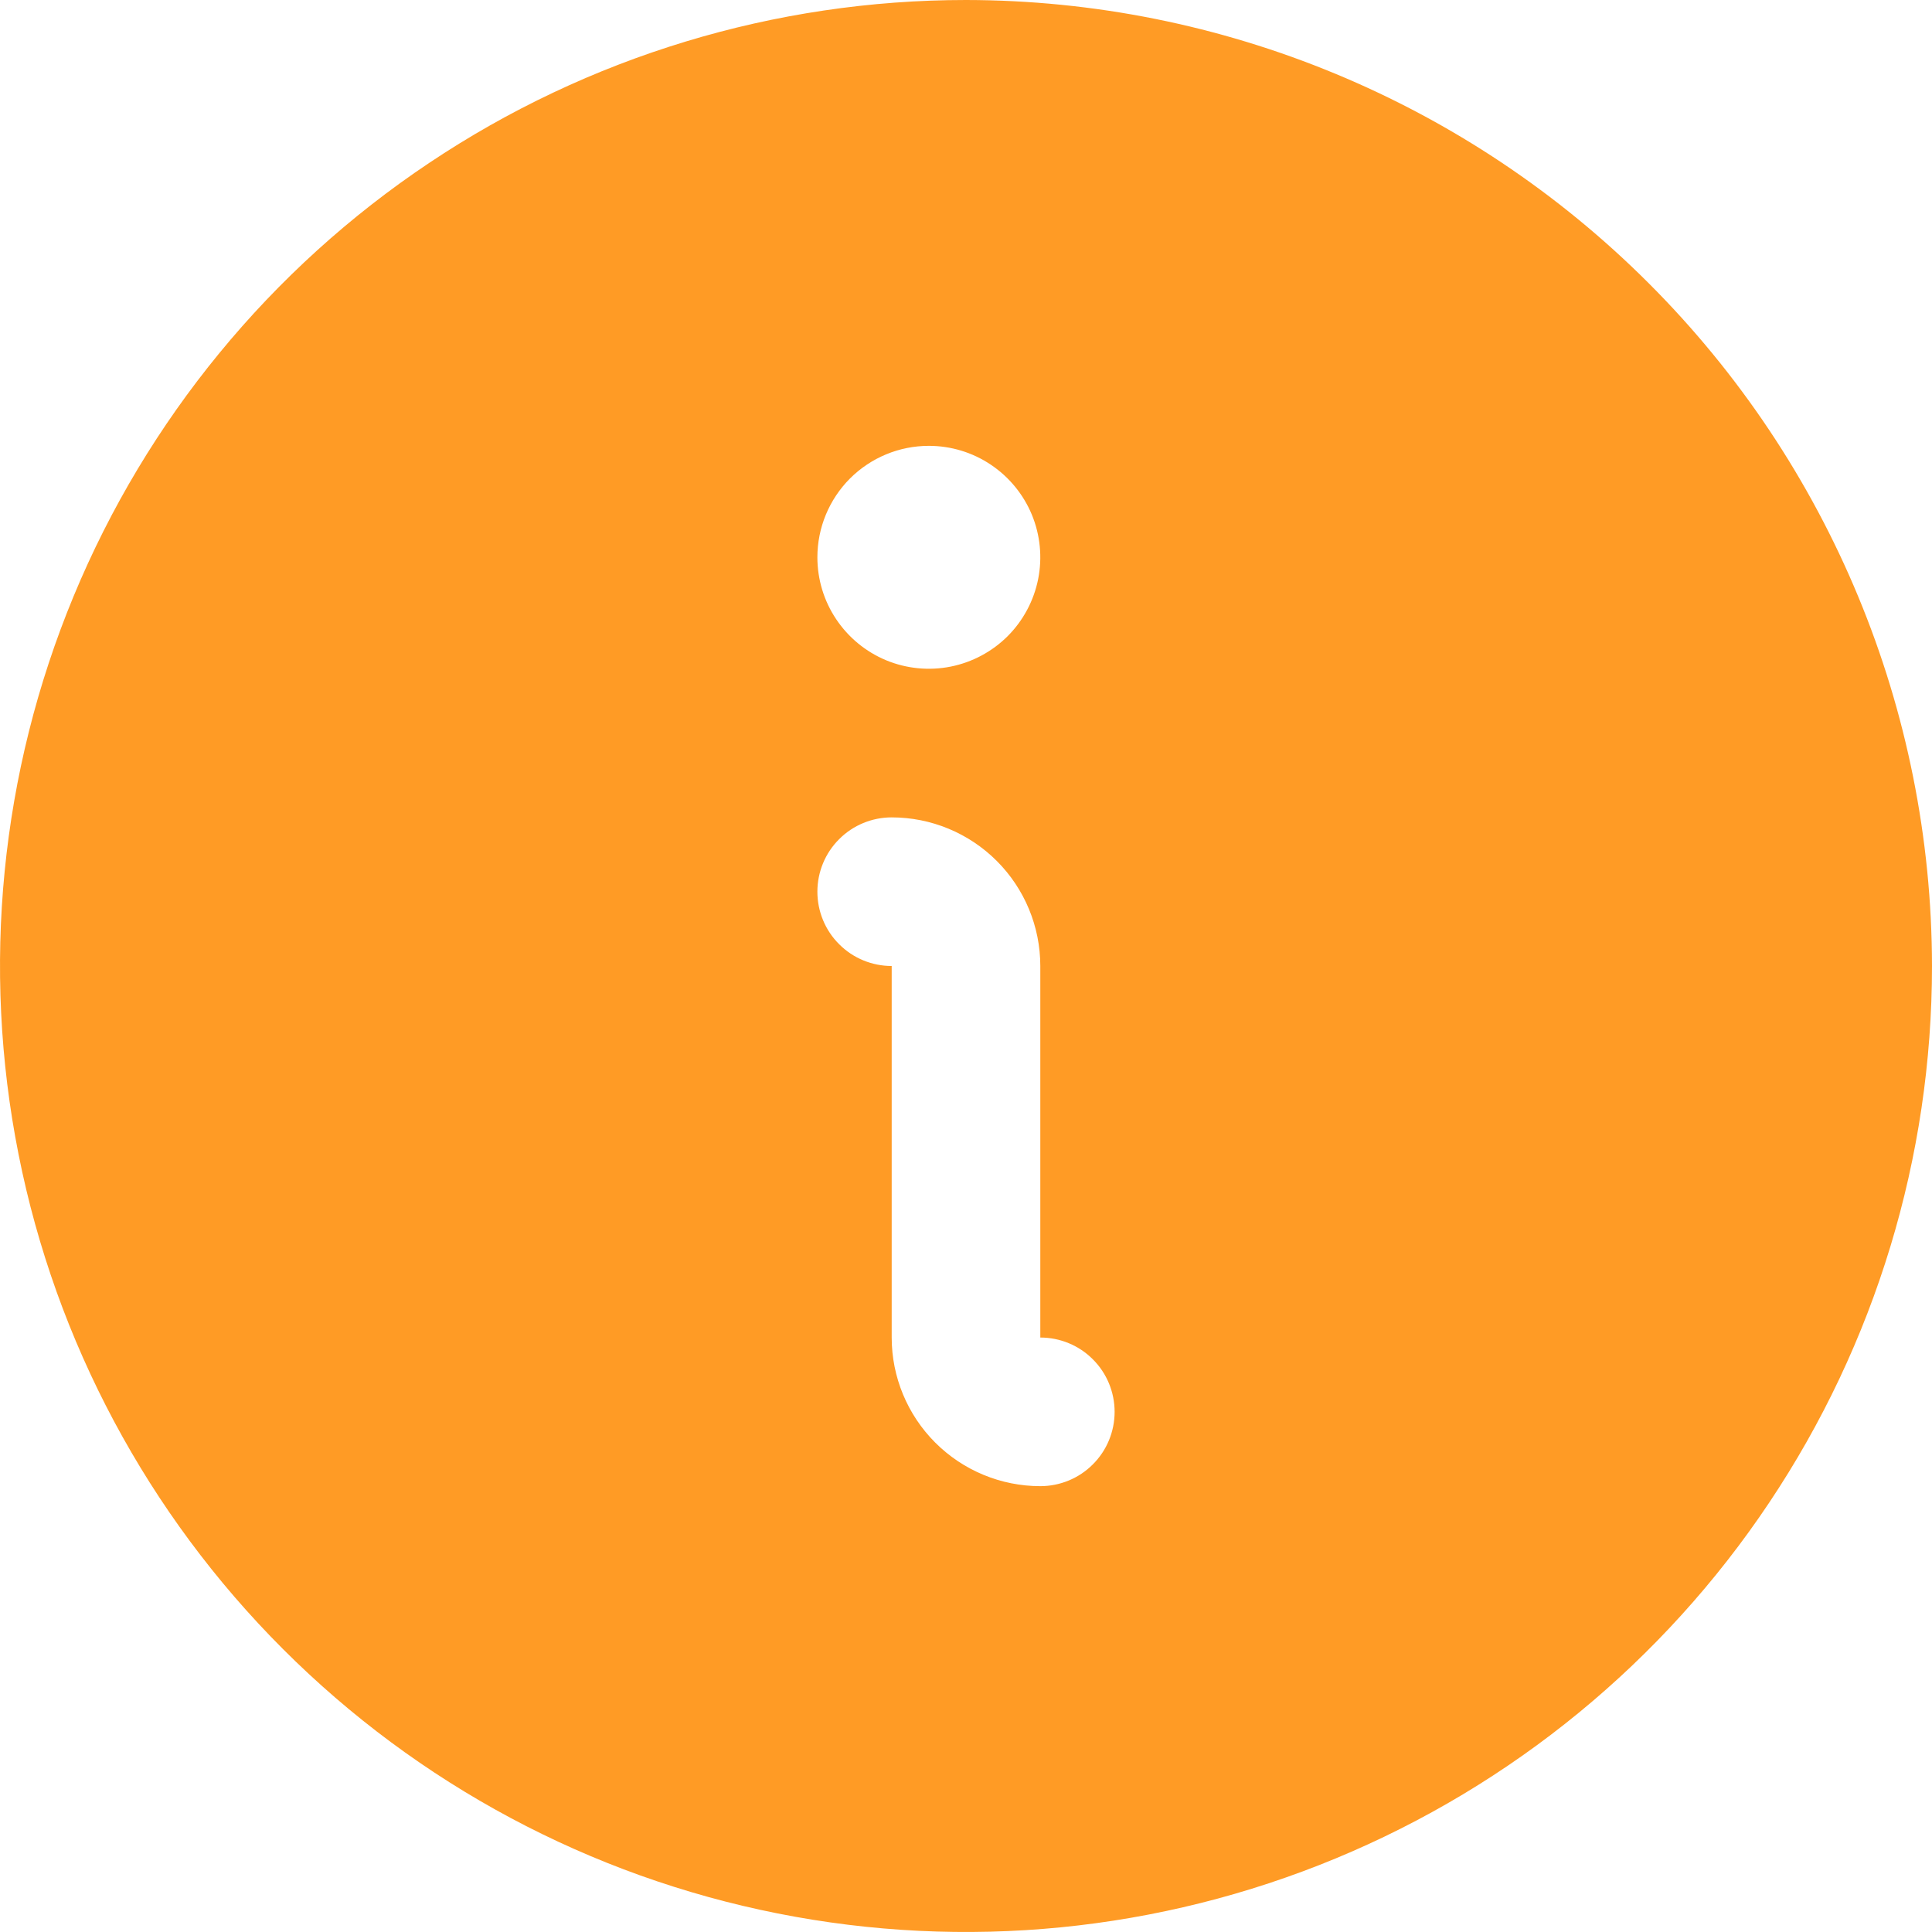 <svg width="26" height="26" viewBox="0 0 26 26" fill="none" xmlns="http://www.w3.org/2000/svg">
<path d="M13 0C10.429 0 7.915 0.762 5.778 2.191C3.64 3.619 1.974 5.65 0.99 8.025C0.006 10.401 -0.252 13.014 0.25 15.536C0.751 18.058 1.99 20.374 3.808 22.192C5.626 24.011 7.942 25.249 10.464 25.75C12.986 26.252 15.6 25.994 17.975 25.01C20.35 24.026 22.381 22.36 23.809 20.222C25.238 18.085 26 15.571 26 13C25.996 9.553 24.626 6.249 22.188 3.812C19.751 1.374 16.447 0.004 13 0ZM12.5 6C12.797 6 13.087 6.088 13.333 6.253C13.58 6.418 13.772 6.652 13.886 6.926C13.999 7.2 14.029 7.502 13.971 7.793C13.913 8.084 13.77 8.351 13.561 8.561C13.351 8.77 13.084 8.913 12.793 8.971C12.502 9.029 12.2 8.999 11.926 8.886C11.652 8.772 11.418 8.58 11.253 8.333C11.088 8.087 11 7.797 11 7.5C11 7.102 11.158 6.721 11.439 6.439C11.721 6.158 12.102 6 12.5 6ZM14 20C13.47 20 12.961 19.789 12.586 19.414C12.211 19.039 12 18.53 12 18V13C11.735 13 11.48 12.895 11.293 12.707C11.105 12.52 11 12.265 11 12C11 11.735 11.105 11.48 11.293 11.293C11.48 11.105 11.735 11 12 11C12.53 11 13.039 11.211 13.414 11.586C13.789 11.961 14 12.47 14 13V18C14.265 18 14.52 18.105 14.707 18.293C14.895 18.48 15 18.735 15 19C15 19.265 14.895 19.52 14.707 19.707C14.52 19.895 14.265 20 14 20Z" fill="#FF9B25"/>
</svg>

